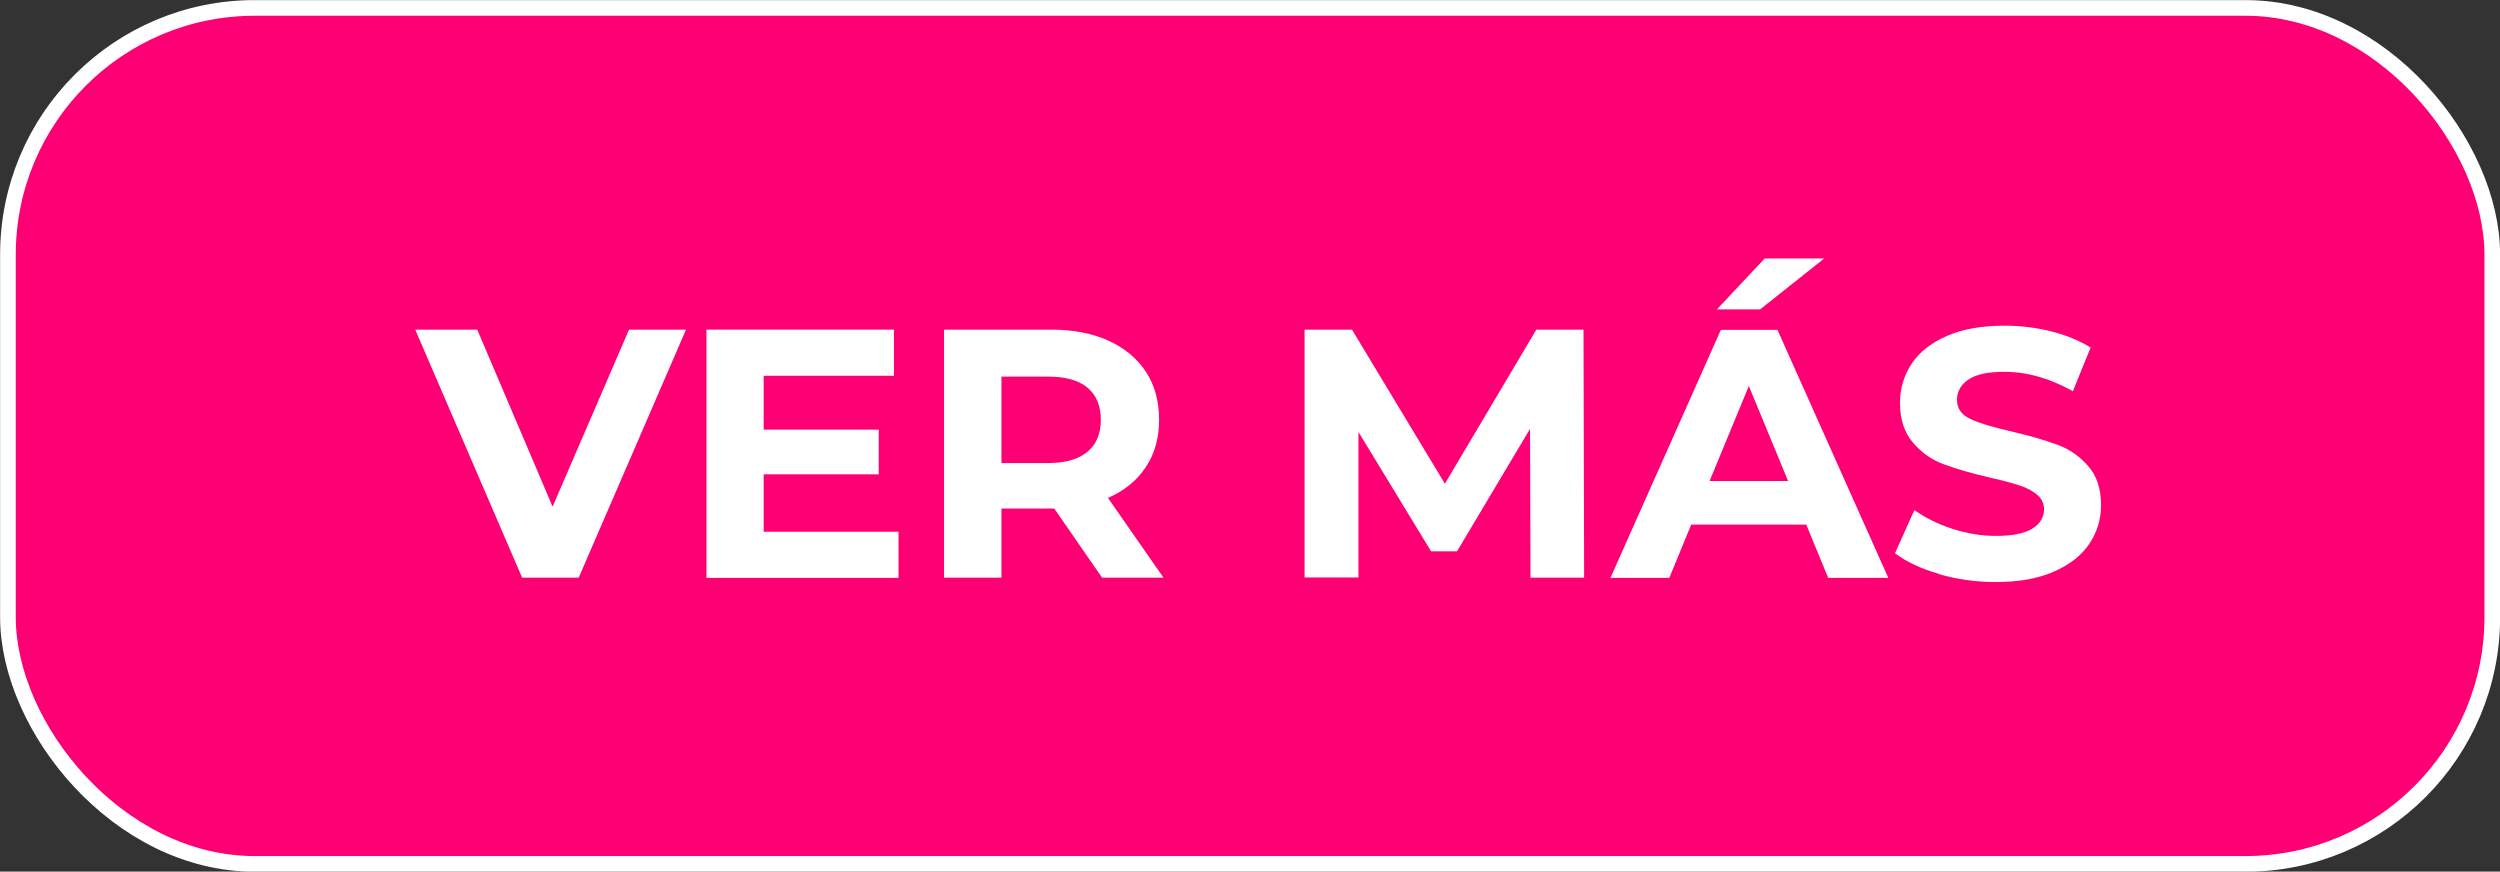<?xml version="1.0" encoding="UTF-8"?><svg xmlns="http://www.w3.org/2000/svg" viewBox="0 0 119.75 41.75"><rect x="0" y="0" width="119.75" height="41.75" fill="#333333" stroke="none"/><defs><style>.d{fill:#fff;}.e{fill:#ff0074;stroke:#fff;stroke-miterlimit:10;stroke-width:.75px;}</style></defs><g id="a"/><g id="b"><g id="c"><rect class="e" x=".38" y=".38" width="119" height="41" rx="11.82" ry="11.82"/><g><path class="d" d="M32.86,15.79l-5.14,11.88h-2.71l-5.12-11.88h2.97l3.61,8.48,3.66-8.48h2.73Z"/><path class="d" d="M43.04,25.47v2.21h-9.2V15.79h8.98v2.21h-6.24v2.58h5.51v2.14h-5.51v2.75h6.46Z"/><path class="d" d="M52.79,27.67l-2.29-3.31h-2.53v3.31h-2.75V15.79h5.14c1.05,0,1.97,.18,2.74,.53,.77,.35,1.37,.85,1.79,1.49,.42,.64,.63,1.41,.63,2.29s-.21,1.64-.64,2.28c-.42,.64-1.03,1.13-1.81,1.47l2.66,3.82h-2.95Zm-.7-9.1c-.43-.36-1.06-.53-1.88-.53h-2.24v4.14h2.24c.83,0,1.45-.18,1.88-.54,.43-.36,.64-.87,.64-1.53s-.21-1.18-.64-1.54Z"/><path class="d" d="M73.31,27.67l-.02-7.13-3.5,5.87h-1.24l-3.48-5.72v6.97h-2.58V15.79h2.27l4.45,7.38,4.38-7.38h2.26l.03,11.88h-2.58Z"/><path class="d" d="M86.52,25.13h-5.51l-1.05,2.55h-2.82l5.29-11.88h2.71l5.31,11.88h-2.88l-1.05-2.55Zm-.87-2.09l-1.88-4.55-1.88,4.55h3.77Zm-1.12-10.66h2.85l-3.07,2.44h-2.07l2.29-2.44Z"/><path class="d" d="M92.88,27.49c-.88-.25-1.58-.59-2.11-.99l.93-2.07c.51,.37,1.11,.67,1.82,.9,.7,.23,1.4,.34,2.1,.34,.78,0,1.36-.12,1.73-.35,.37-.23,.56-.54,.56-.92,0-.28-.11-.52-.33-.7s-.5-.34-.85-.45c-.35-.11-.81-.24-1.4-.37-.91-.21-1.65-.43-2.22-.64-.58-.21-1.07-.56-1.48-1.04-.41-.48-.62-1.11-.62-1.9,0-.69,.19-1.32,.56-1.88,.37-.56,.94-1,1.69-1.33,.75-.33,1.67-.49,2.76-.49,.76,0,1.5,.09,2.22,.27,.72,.18,1.36,.44,1.9,.78l-.85,2.09c-1.1-.62-2.19-.93-3.29-.93-.77,0-1.34,.12-1.71,.37-.37,.25-.55,.58-.55,.98s.21,.71,.64,.91c.42,.2,1.07,.39,1.94,.59,.9,.21,1.65,.43,2.22,.64,.58,.21,1.07,.55,1.48,1.02,.41,.46,.62,1.09,.62,1.88,0,.68-.19,1.3-.57,1.86-.38,.56-.95,1-1.71,1.33-.76,.33-1.68,.49-2.77,.49-.94,0-1.85-.13-2.72-.38Z"/></g></g></g></svg>